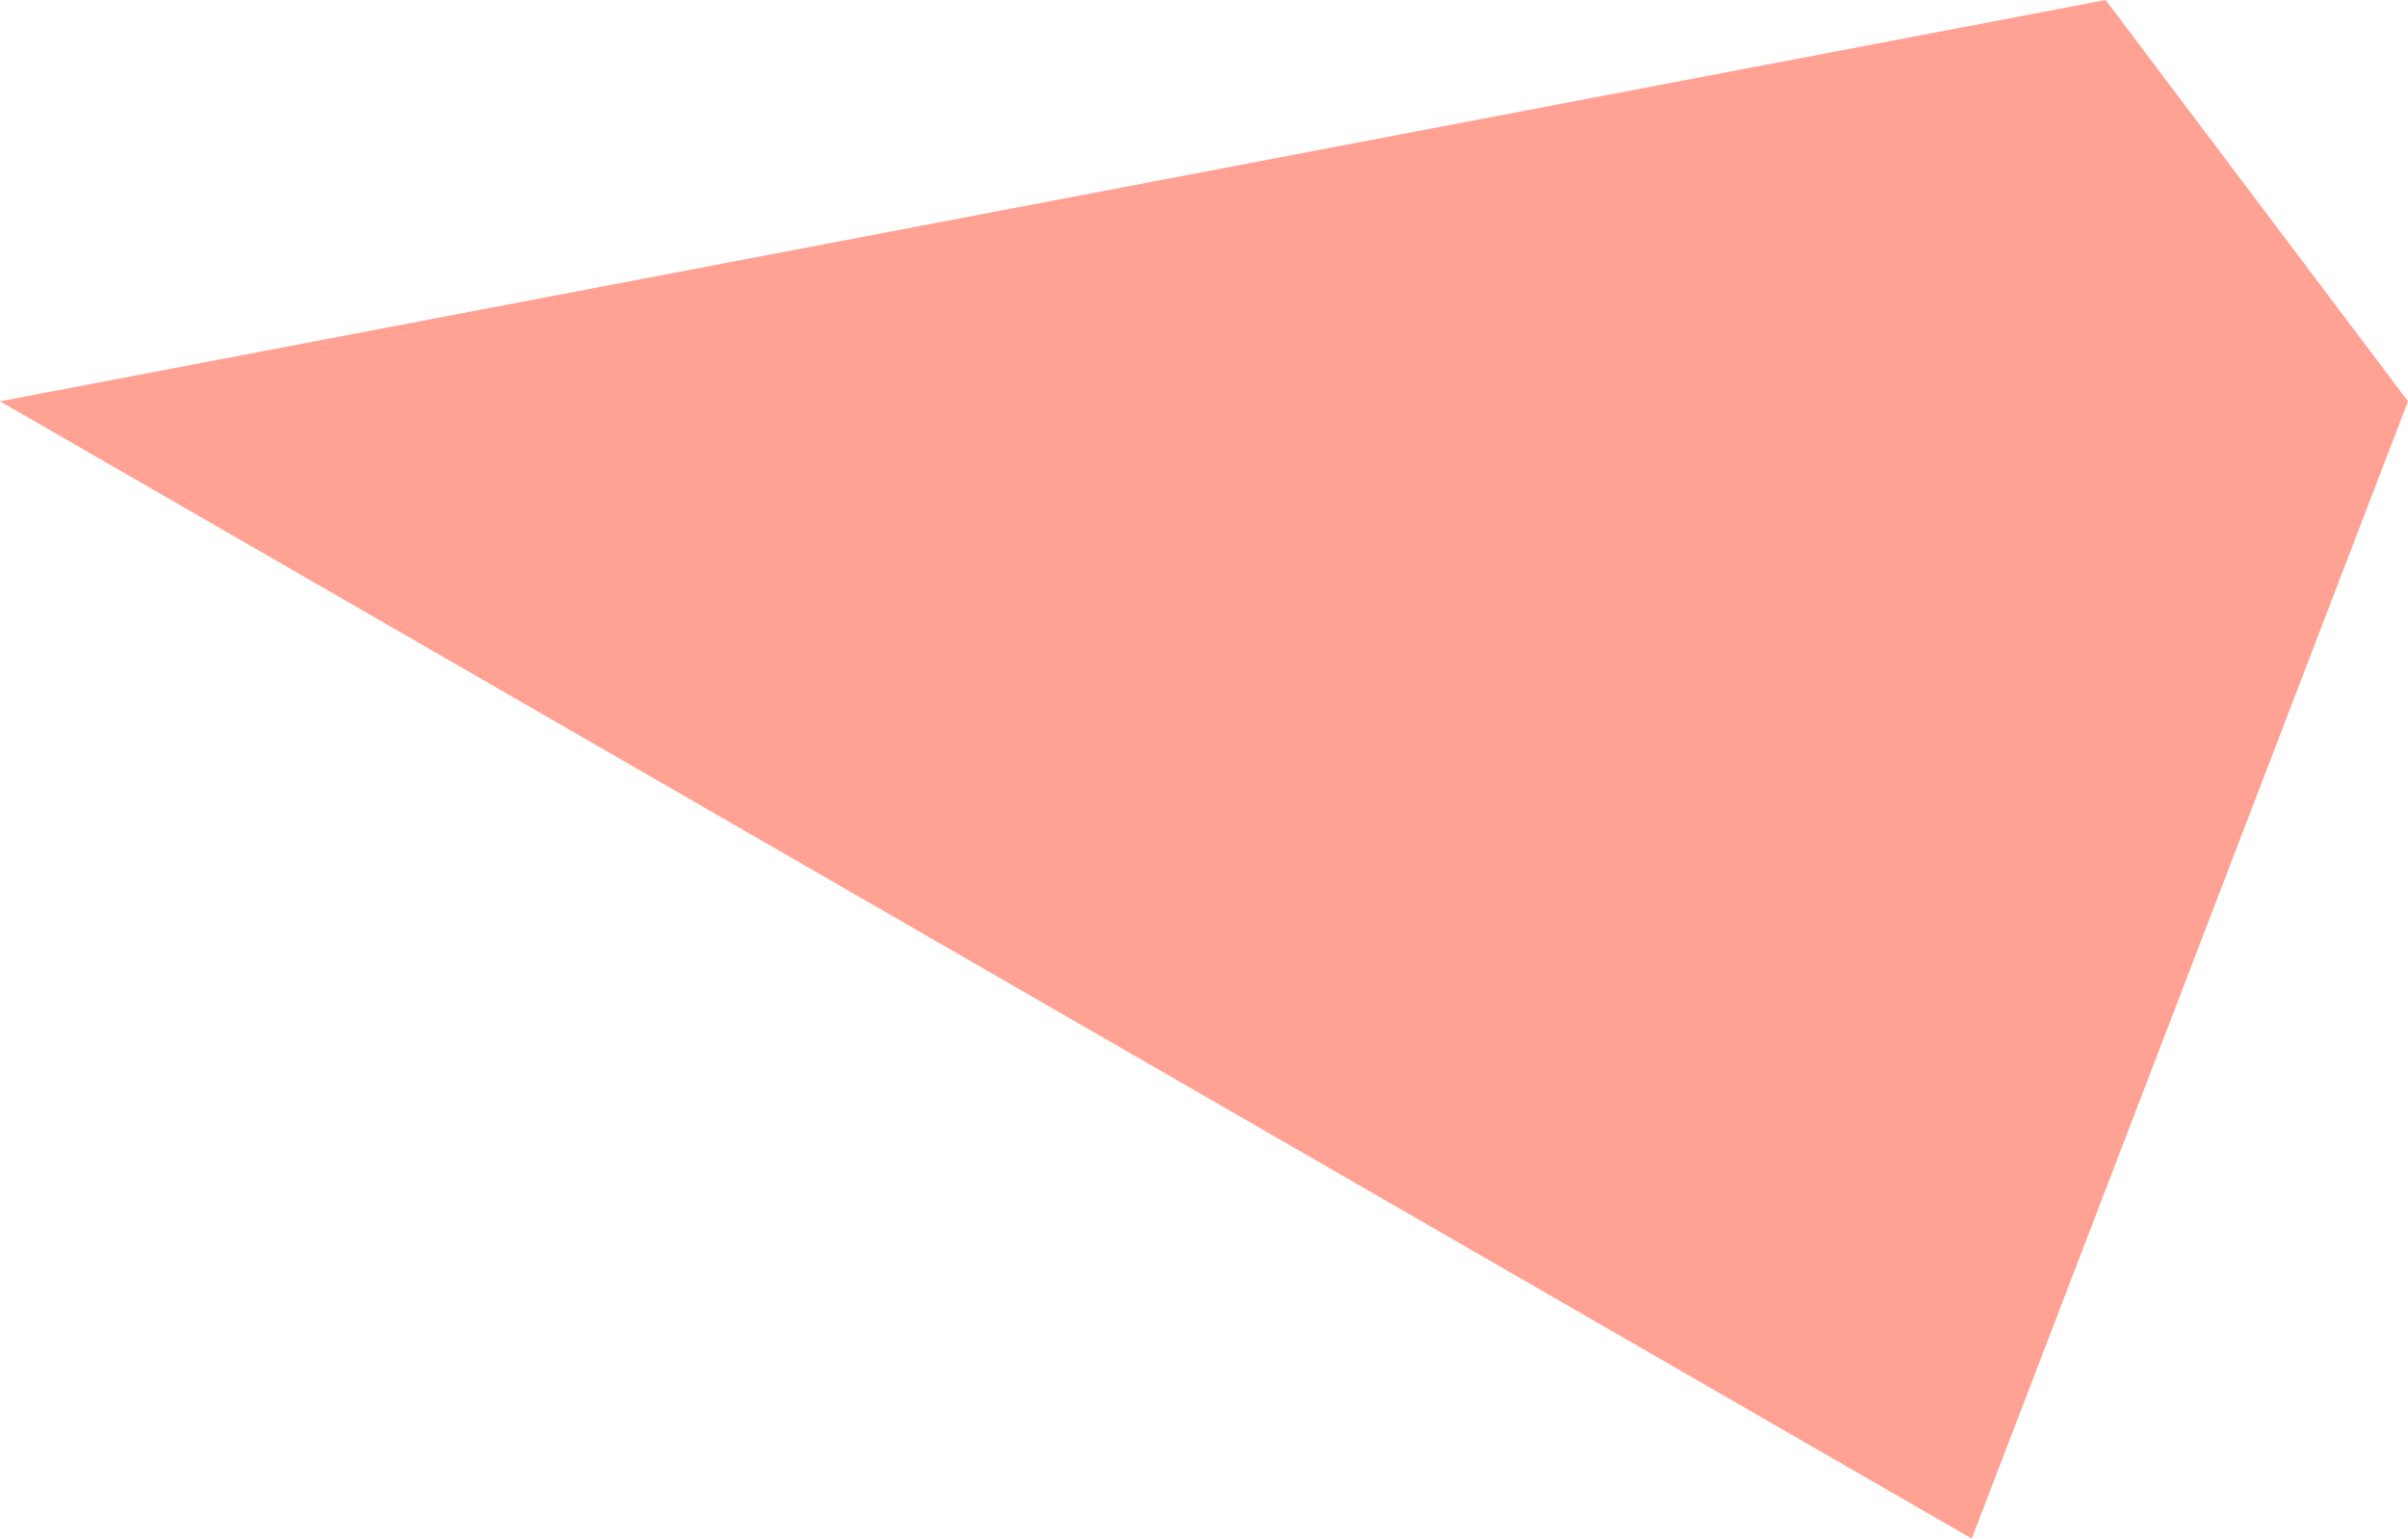 <?xml version="1.0" encoding="utf-8"?>
<svg xmlns="http://www.w3.org/2000/svg" fill="none" height="100%" overflow="visible" preserveAspectRatio="none" style="display: block;" viewBox="0 0 5.862 3.746" width="100%">
<path d="M0 0.977L4.8 3.746L5.862 0.977L5.126 0L0 0.977Z" fill="#FFA293" id="Pink"/>
</svg>
